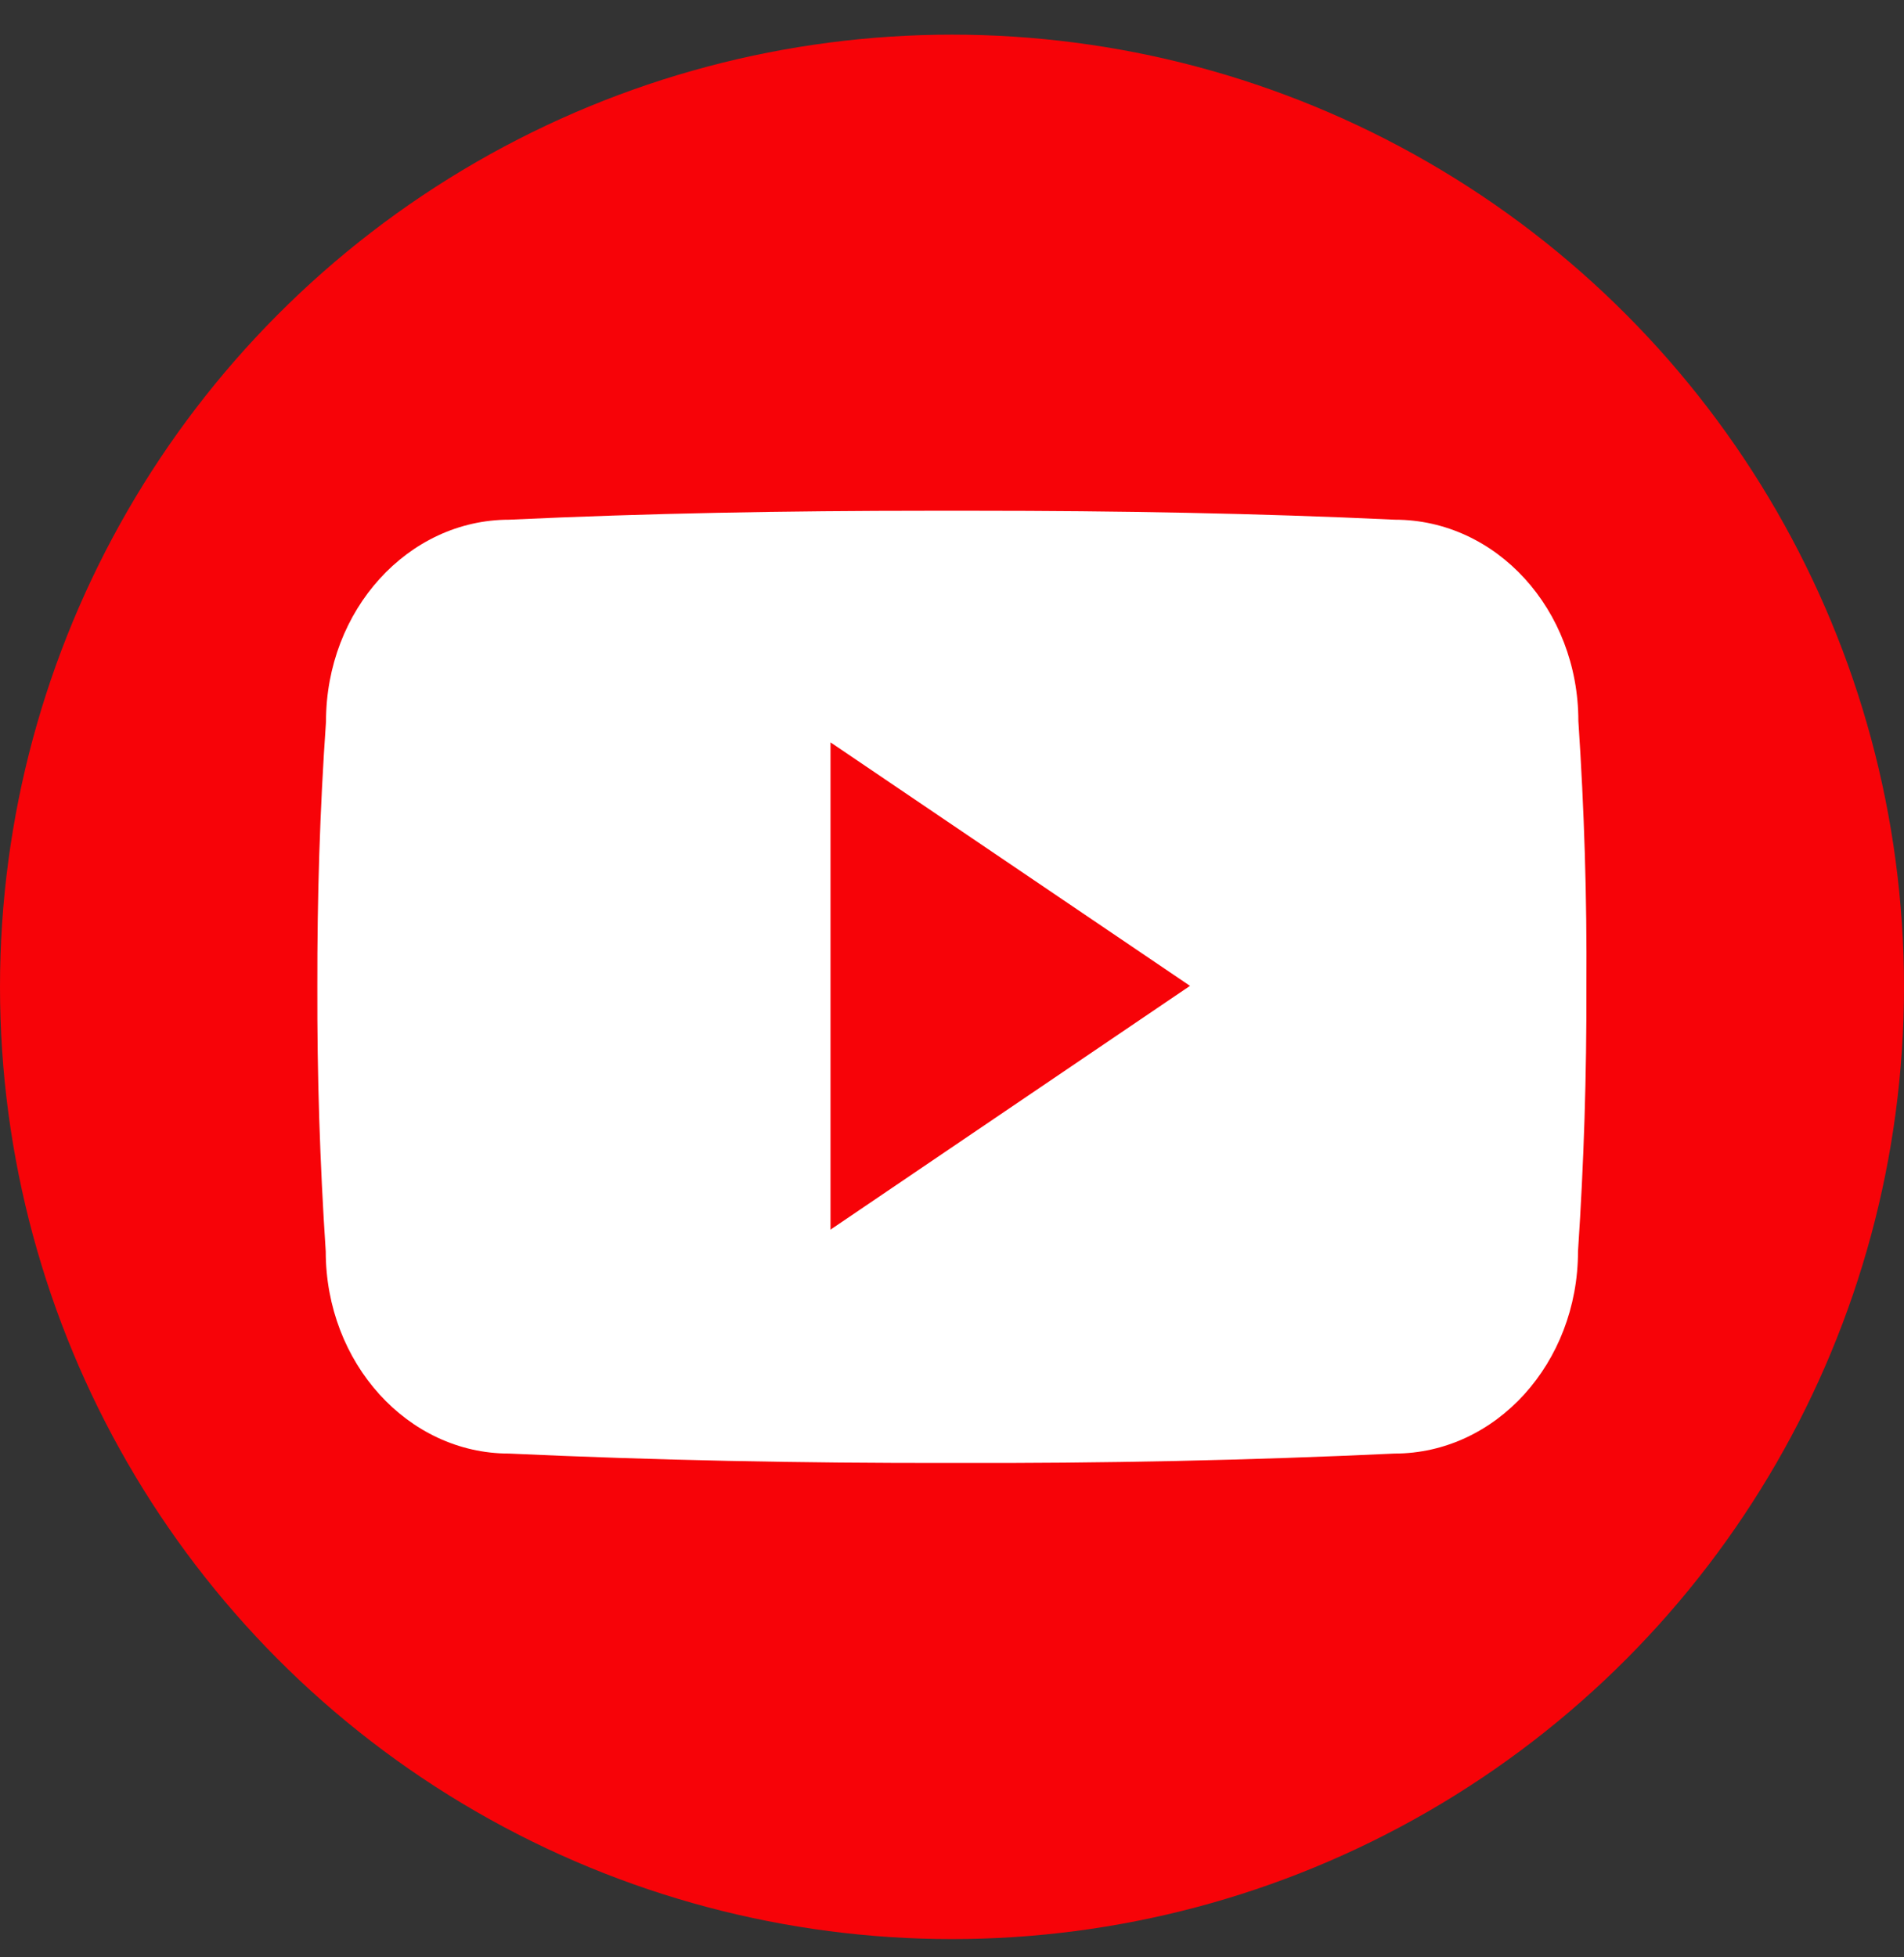 <svg width="36" height="37" viewBox="0 0 36 37" fill="none" xmlns="http://www.w3.org/2000/svg">
<rect x="0" y="0" width="36" height="37" fill="#333333" stroke="none"/>
<circle cx="18" cy="18.655" r="18" fill="#F70308"/>
<g clip-path="url(#clip0_487_57462)">
<path d="M29.843 13.63C29.843 11.52 28.291 9.824 26.374 9.824C23.777 9.702 21.128 9.655 18.422 9.655H17.578C14.878 9.655 12.225 9.702 9.628 9.824C7.716 9.824 6.164 11.53 6.164 13.64C6.047 15.308 5.997 16.977 6 18.645C5.995 20.314 6.048 21.985 6.159 23.656C6.159 25.766 7.711 27.477 9.623 27.477C12.351 27.603 15.15 27.66 17.995 27.655C20.845 27.664 23.636 27.605 26.367 27.477C28.284 27.477 29.836 25.766 29.836 23.656C29.948 21.983 30 20.314 29.995 18.641C30.006 16.972 29.955 15.302 29.843 13.63ZM15.703 23.244V14.033L22.5 18.636L15.703 23.244Z" fill="white"/>
</g>
<defs>
<clipPath id="clip0_487_57462">
<rect width="24" height="24" fill="white" transform="translate(6 6.655)"/>
</clipPath>
</defs>
</svg>
